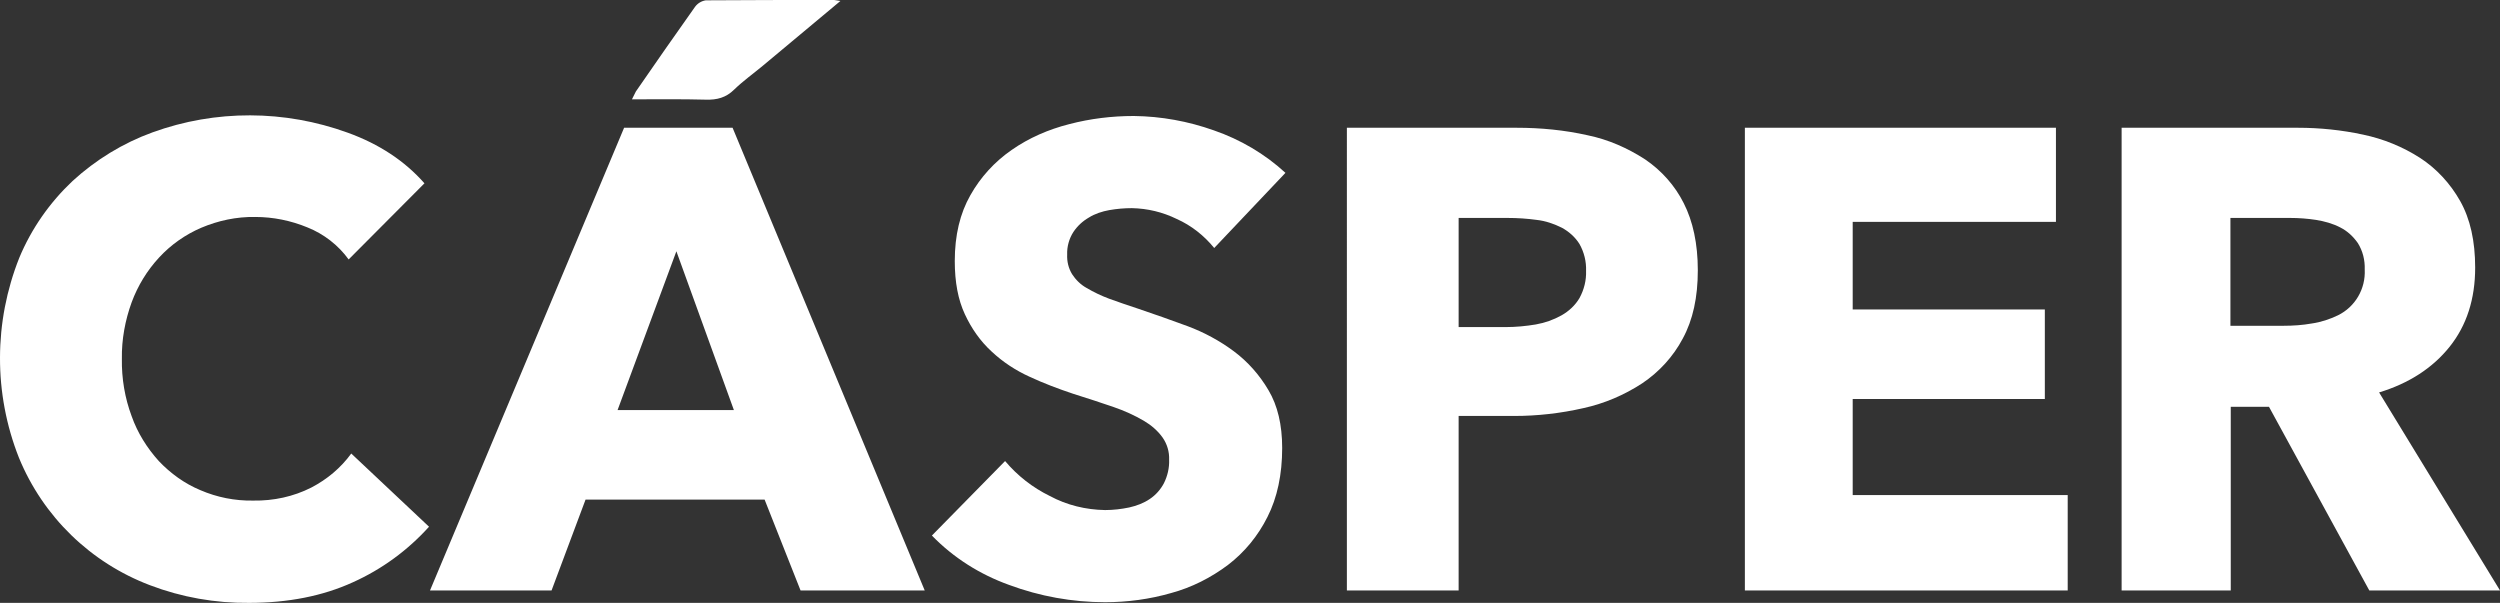 <?xml version="1.0" encoding="utf-8"?>
<!-- Generator: Adobe Illustrator 19.2.1, SVG Export Plug-In . SVG Version: 6.00 Build 0)  -->
<svg version="1.1" id="Layer_2" xmlns="http://www.w3.org/2000/svg" xmlns:xlink="http://www.w3.org/1999/xlink" x="0px" y="0px"
	 viewBox="0 0 765.1 184.5" style="enable-background:new 0 0 765.1 184.5;" xml:space="preserve">
<rect x="0" y="0" width="765.1" height="184.5" fill="#333333" stroke="none"/>
<style type="text/css">
	.st0{fill:#FFFFFF;}
</style>
<title>logo</title>
<path class="st0" d="M108,178.2c-9.2,4.2-19.8,6.3-31.8,6.3c-10.3,0.1-20.6-1.7-30.3-5.4c-18.2-6.9-32.7-21-40.1-39
	C-2,120.4-1.9,98.5,5.9,78.9C9.6,70,15.2,62,22.2,55.4c7.1-6.5,15.4-11.6,24.5-14.9c19.3-7,40.4-6.9,59.7,0.1
	c9.7,3.5,17.5,8.7,23.5,15.5l-23.2,23.3c-3.2-4.4-7.6-7.8-12.6-9.8c-5.1-2.1-10.5-3.2-16-3.2c-5.7-0.1-11.3,1.1-16.5,3.3
	c-4.9,2.1-9.3,5.2-12.9,9.1c-3.7,4-6.5,8.6-8.4,13.7c-2,5.5-3.1,11.4-3,17.3c-0.1,6,0.9,12,3,17.6c1.8,5.1,4.7,9.7,8.3,13.7
	c3.6,3.8,7.9,6.9,12.7,8.9c5.1,2.2,10.6,3.3,16.2,3.2c6.2,0.1,12.3-1.2,17.8-4c4.8-2.5,9-6,12.2-10.4l23.8,22.4
	C124.8,168.4,116.9,174.2,108,178.2z"/>
<path class="st0" d="M245,180.7l-11-27.8h-54.8l-10.4,27.8h-37.2L191,39.1h33.2L283,180.7H245z M207,76.9l-18,48.6h35.6L207,76.9z"
	/>
<path class="st0" d="M371.6,75.9c-3.1-3.8-7-6.9-11.5-8.9c-4.3-2.1-8.9-3.2-13.7-3.3c-2.3,0-4.6,0.2-6.9,0.6
	c-2.2,0.4-4.4,1.1-6.3,2.3c-1.9,1.1-3.5,2.6-4.7,4.4c-1.3,2-2,4.5-1.9,6.9c-0.1,2.1,0.4,4.2,1.5,6c1.1,1.7,2.6,3.2,4.4,4.2
	c2.2,1.3,4.5,2.4,6.9,3.3c2.7,1,5.7,2,9,3.1c4.8,1.6,9.8,3.4,15,5.3c5.1,1.9,9.9,4.5,14.2,7.7c4.3,3.2,7.9,7.3,10.6,11.9
	c2.8,4.7,4.2,10.6,4.2,17.7c0,8.1-1.5,15.2-4.5,21.1c-2.9,5.8-7,10.8-12.1,14.7c-5.2,3.9-11.1,6.9-17.4,8.6
	c-6.6,1.9-13.4,2.8-20.2,2.8c-10,0-20-1.8-29.4-5.3c-8.9-3.2-17-8.3-23.6-15.1l22.4-22.8c3.8,4.5,8.4,8.1,13.7,10.7
	c5.2,2.8,11,4.2,16.9,4.3c2.5,0,5-0.3,7.4-0.8c2.2-0.5,4.4-1.3,6.3-2.6c1.8-1.2,3.3-2.9,4.3-4.8c1.1-2.2,1.7-4.7,1.6-7.2
	c0.1-2.4-0.6-4.8-2-6.8c-1.5-2.1-3.5-3.8-5.7-5.1c-2.9-1.7-6-3.1-9.2-4.2c-3.7-1.3-7.8-2.6-12.5-4.1c-4.5-1.5-9-3.2-13.3-5.2
	c-4.2-1.9-8.2-4.5-11.6-7.7c-3.5-3.2-6.2-7.1-8.2-11.4c-2.1-4.5-3.1-9.9-3.1-16.3c0-7.9,1.6-14.6,4.8-20.2
	c3.1-5.5,7.4-10.2,12.6-13.8c5.3-3.7,11.3-6.3,17.6-7.9c6.5-1.7,13.1-2.5,19.8-2.5c8.4,0.1,16.6,1.6,24.5,4.4
	c8.1,2.8,15.6,7.2,21.9,13L371.6,75.9z"/>
<path class="st0" d="M519.6,82.7c0,8.3-1.5,15.2-4.6,20.9c-2.9,5.5-7.2,10.2-12.4,13.7c-5.5,3.6-11.6,6.2-18,7.6
	c-7,1.6-14.1,2.4-21.2,2.4h-17v53.4h-34.2V39.1h52c7.3,0,14.6,0.7,21.7,2.3c6.3,1.3,12.2,3.9,17.6,7.4c5,3.4,9.1,8,11.8,13.4
	C518.1,67.7,519.6,74.6,519.6,82.7z M485.4,82.9c0.1-2.9-0.6-5.7-2-8.2c-1.3-2.1-3.2-3.8-5.4-5c-2.4-1.2-5-2.1-7.7-2.4
	c-2.9-0.4-5.9-0.6-8.9-0.6h-15v33.4h14.4c3.1,0,6.2-0.3,9.2-0.8c2.8-0.5,5.4-1.4,7.9-2.8c2.3-1.3,4.2-3.1,5.5-5.3
	C484.8,88.6,485.5,85.8,485.4,82.9L485.4,82.9z"/>
<path class="st0" d="M534,180.7V39.1h95.2v28.8H567v26.8h58.8v27.4H567v29.4h65.8v29.2L534,180.7L534,180.7z"/>
<path class="st0" d="M725.1,180.7l-30.7-56.2h-11.7v56.2h-33.4V39.1h54c6.7,0,13.4,0.7,19.9,2.1c6.2,1.3,12.1,3.7,17.4,7.1
	c5.1,3.3,9.3,7.9,12.3,13.2c3.1,5.5,4.6,12.3,4.6,20.4c0,9.6-2.6,17.7-7.8,24.2c-5.2,6.5-12.4,11.2-21.6,14l37,60.6L725.1,180.7
	L725.1,180.7z M723.7,82.5c0.1-2.9-0.6-5.7-2.1-8.1c-1.4-2-3.2-3.7-5.4-4.8c-2.3-1.2-4.9-1.9-7.4-2.3c-2.6-0.4-5.3-0.6-7.9-0.6
	h-18.3v33h16.3c2.9,0,5.8-0.2,8.6-0.7c2.8-0.4,5.5-1.3,8-2.5C720.8,93.9,724,88.4,723.7,82.5L723.7,82.5z"/>
<path class="st0" d="M257.2,0.3L233.6,20c-3,2.5-6.1,4.7-8.9,7.4c-2.5,2.5-5.3,3.2-8.7,3.1c-7.4-0.2-14.8-0.1-22.6-0.1
	c0.4-0.8,0.8-1.6,1.2-2.4c6-8.7,12-17.3,18.1-25.9c0.8-1.1,2-1.8,3.3-2c13.1-0.1,26.2-0.1,39.3-0.1C256,0.1,256.6,0.2,257.2,0.3z"/>
</svg>
